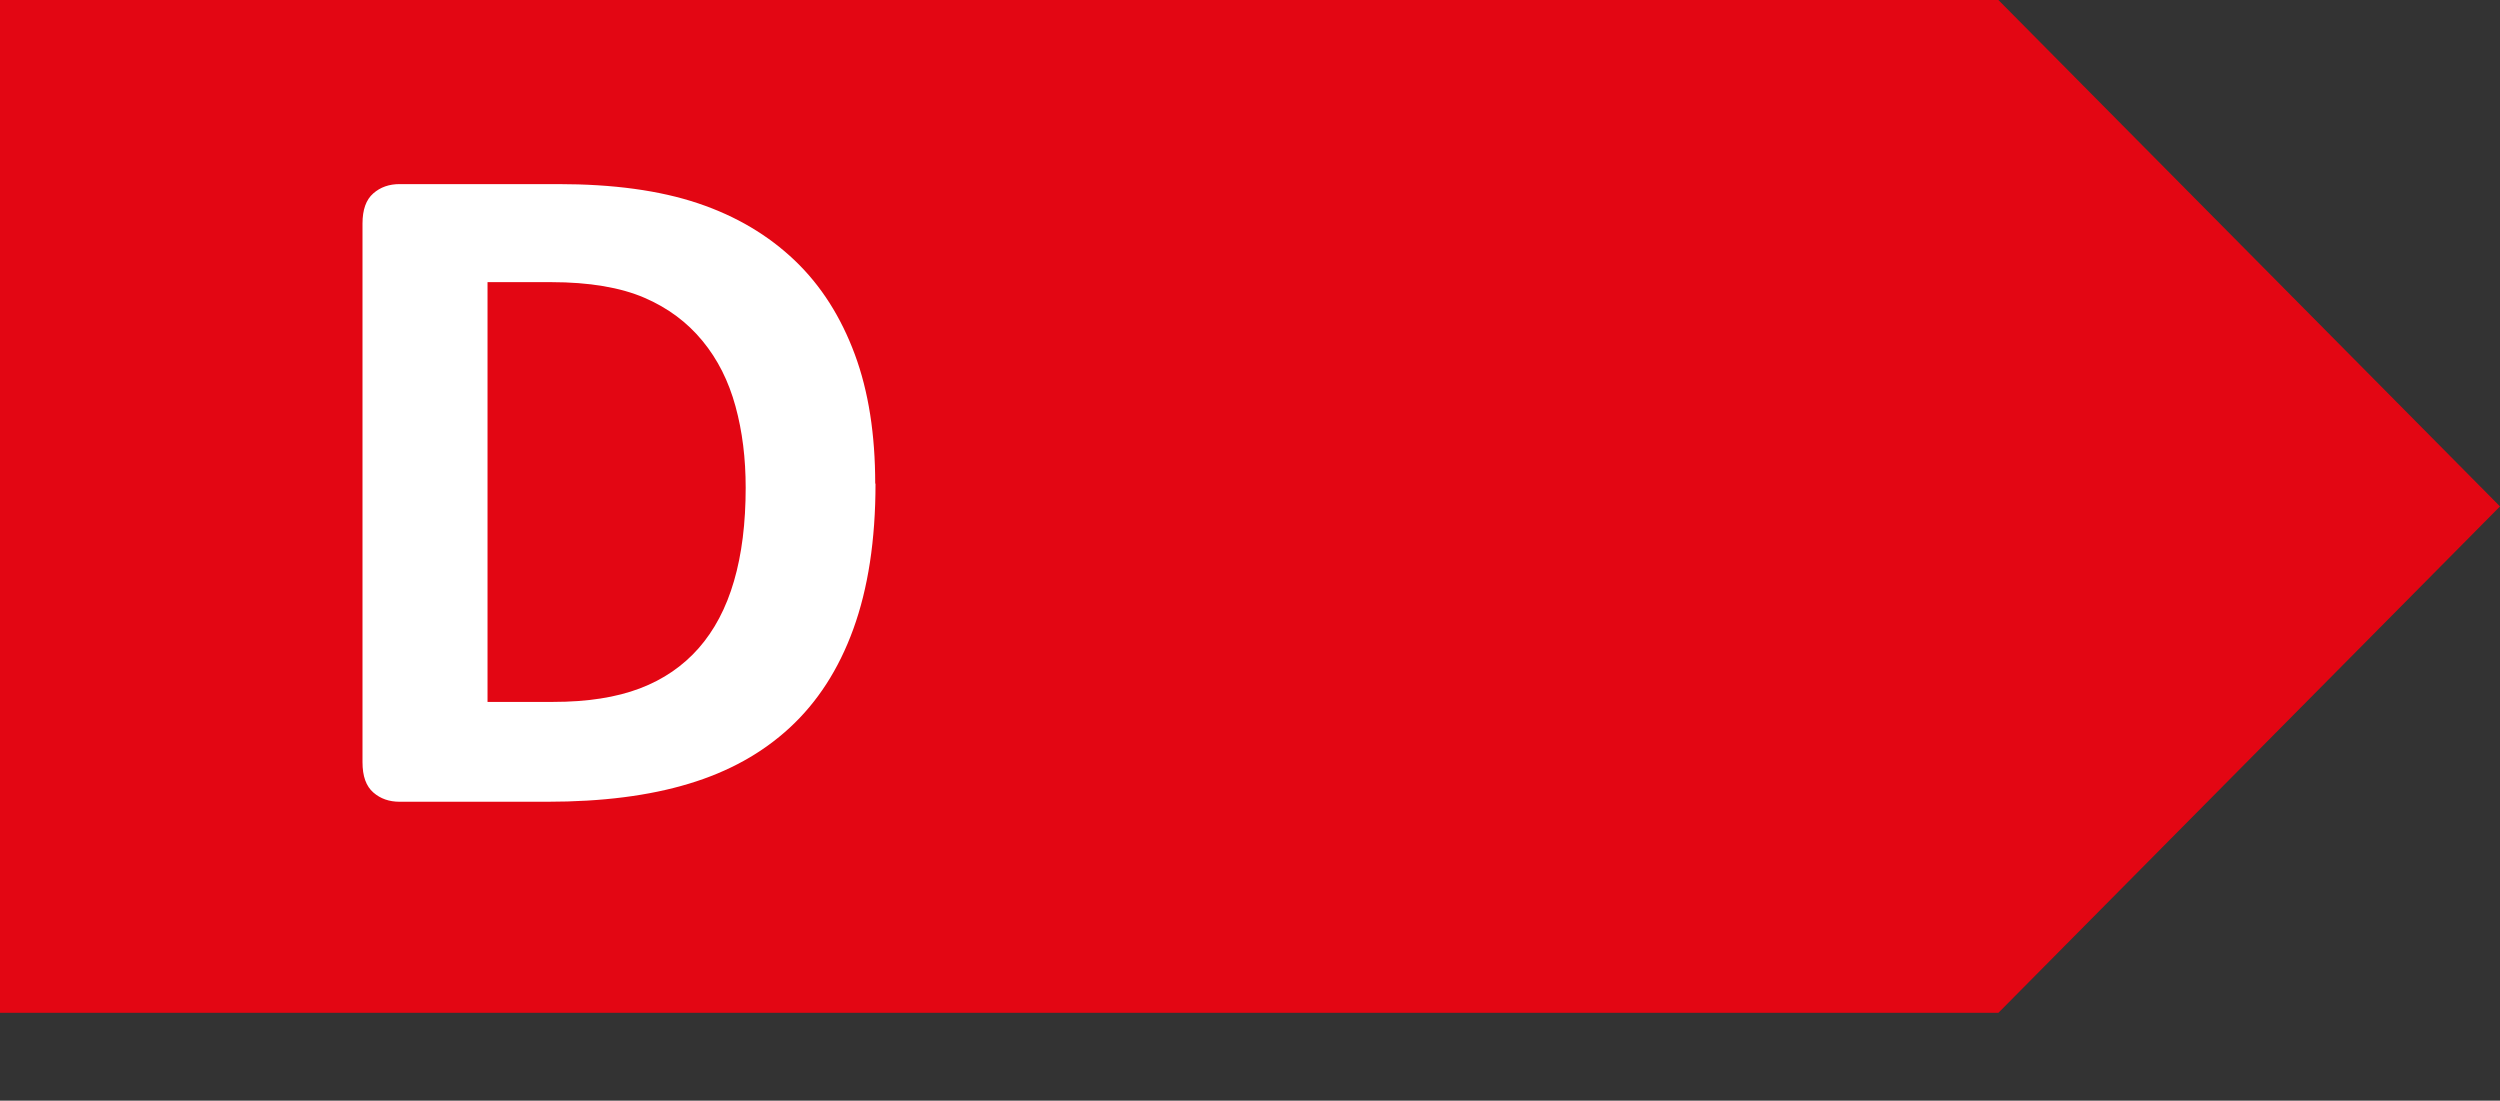 <?xml version="1.0" encoding="UTF-8"?>
<svg id="Layer_1" data-name="Layer 1" xmlns="http://www.w3.org/2000/svg" viewBox="0 0 83.38 36.71">
  <rect x="0" y="0" width="83.38" height="36.71" fill="#333333" stroke="none"/>
  <defs>
    <style>
      .cls-1 {
        fill: #e30613;
      }

      .cls-1, .cls-2 {
        stroke-width: 0px;
      }

      .cls-2 {
        fill: #fff;
      }
    </style>
  </defs>
  <polygon class="cls-1" points="0 0 0 33.78 66.65 33.78 83.38 16.89 66.65 0 0 0 0 0"/>
  <path class="cls-2" d="m29.2,16.13c0,1.89-.25,3.5-.74,4.85s-1.2,2.44-2.12,3.29-2.04,1.47-3.37,1.87c-1.32.4-2.89.6-4.72.6h-4.92c-.35,0-.64-.1-.88-.31-.24-.21-.36-.54-.36-1.01V7.46c0-.47.12-.8.36-1.01s.53-.31.88-.31h5.28c1.84,0,3.39.21,4.67.64,1.28.43,2.35,1.07,3.23,1.91.88.84,1.54,1.89,2,3.13s.68,2.68.68,4.31Zm-4.33.14c0-.98-.11-1.88-.34-2.72-.23-.84-.59-1.56-1.1-2.18s-1.15-1.1-1.94-1.44c-.79-.34-1.83-.52-3.11-.52h-2.12v14h2.18c1.15,0,2.11-.15,2.9-.45s1.44-.75,1.96-1.34.92-1.34,1.18-2.24c.26-.89.39-1.93.39-3.12Z"/>
</svg>